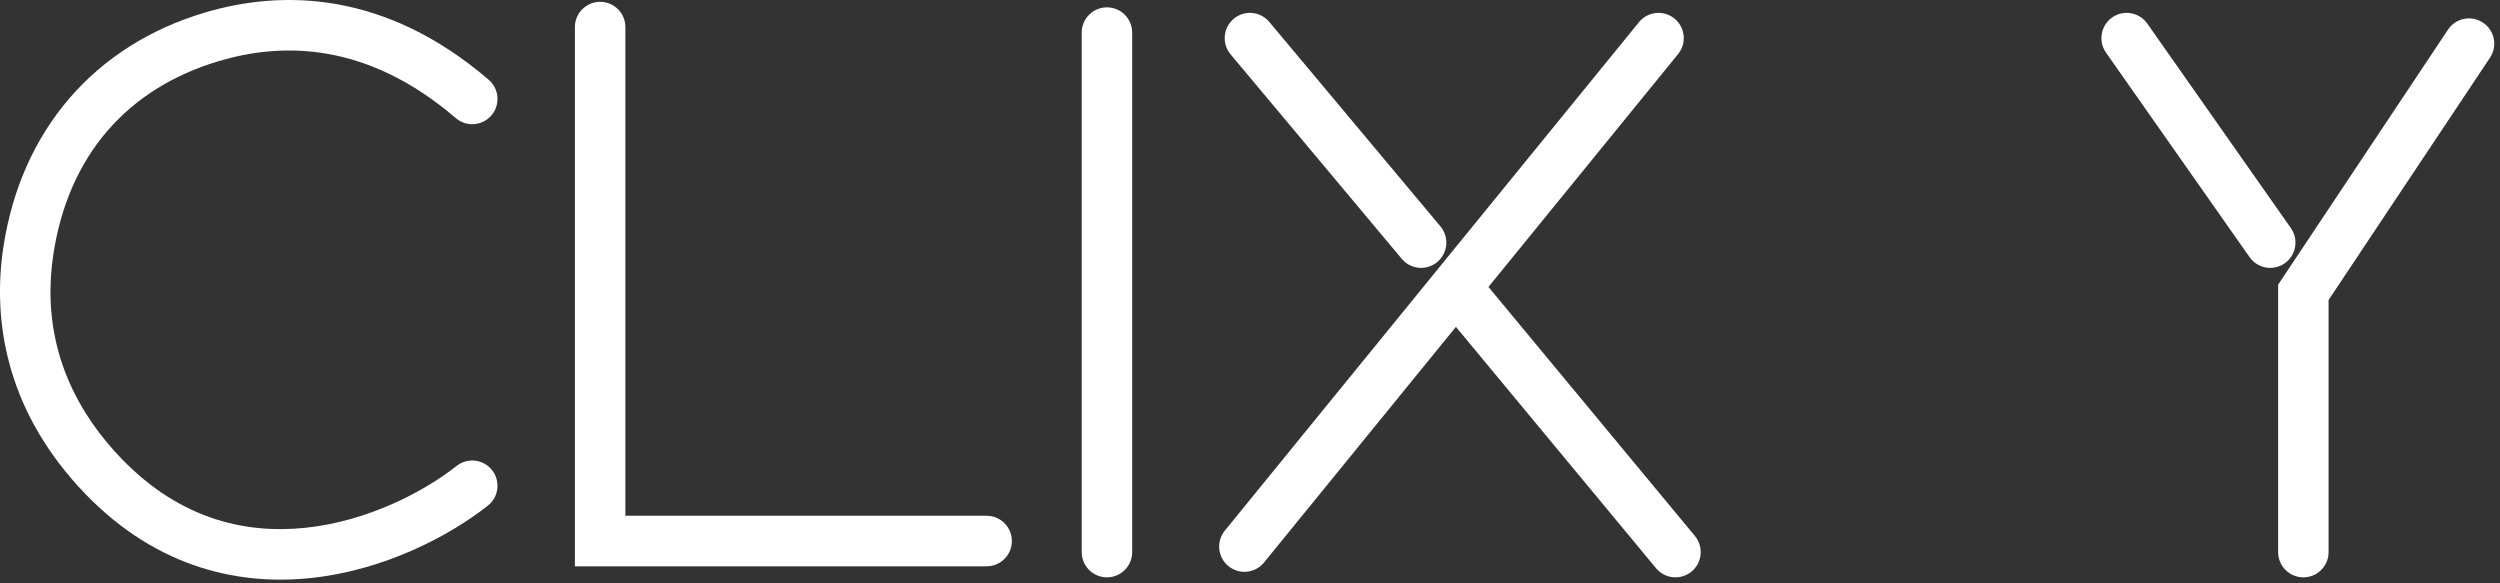 <?xml version="1.0" encoding="utf-8"?>
<svg xmlns="http://www.w3.org/2000/svg" fill="none" height="100%" overflow="visible" preserveAspectRatio="none" style="display: block;" viewBox="0 0 150 35" width="100%">
<rect x="0" y="0" width="150" height="35" fill="#333333" stroke="none"/>
<g id="clixsy">
<path clip-rule="evenodd" d="M36.008 0.11C36.845 0.11 37.523 0.788 37.523 1.625V30.946H59.198C60.035 30.946 60.712 31.625 60.712 32.462C60.712 33.299 60.035 33.978 59.198 33.978H34.494V1.625C34.494 0.788 35.172 0.11 36.008 0.11Z" fill="white" fill-rule="evenodd"/>
<path clip-rule="evenodd" d="M66.417 0.441C67.253 0.441 67.931 1.12 67.931 1.957V33.125C67.931 33.962 67.253 34.641 66.417 34.641C65.581 34.641 64.903 33.962 64.903 33.125V1.957C64.903 1.12 65.581 0.441 66.417 0.441Z" fill="white" fill-rule="evenodd"/>
<path clip-rule="evenodd" d="M100.468 1.114C101.117 1.643 101.214 2.597 100.685 3.246L75.839 33.752C75.31 34.4 74.356 34.498 73.708 33.969C73.06 33.44 72.963 32.485 73.491 31.836L98.338 1.331C98.866 0.682 99.82 0.585 100.468 1.114Z" fill="white" fill-rule="evenodd"/>
<path clip-rule="evenodd" d="M74.024 1.127C74.665 0.589 75.62 0.673 76.157 1.315L86.427 13.583C86.964 14.225 86.88 15.181 86.239 15.719C85.598 16.256 84.643 16.172 84.106 15.53L73.836 3.262C73.298 2.62 73.383 1.664 74.024 1.127Z" fill="white" fill-rule="evenodd"/>
<path clip-rule="evenodd" d="M148.98 1.359C149.676 1.823 149.864 2.764 149.4 3.461L139.715 18V33.125C139.715 33.962 139.037 34.641 138.201 34.641C137.365 34.641 136.687 33.962 136.687 33.125V17.082L146.879 1.779C147.343 1.083 148.284 0.894 148.98 1.359Z" fill="white" fill-rule="evenodd"/>
<path clip-rule="evenodd" d="M12.292 0.753C16.885 -0.613 23.071 -0.576 29.32 4.785C29.956 5.33 30.029 6.287 29.485 6.923C28.94 7.558 27.984 7.632 27.349 7.087C22.003 2.501 16.927 2.537 13.154 3.659C7.556 5.323 4.1 9.406 3.205 15.235C2.643 18.891 3.301 23.138 6.928 27.132C10.543 31.112 14.63 32.054 18.322 31.668C22.091 31.273 25.472 29.478 27.396 27.957C28.053 27.438 29.005 27.55 29.523 28.207C30.042 28.864 29.93 29.818 29.273 30.336C27.002 32.131 23.094 34.216 18.637 34.683C14.101 35.158 9.023 33.946 4.687 29.172C0.364 24.412 -0.47 19.209 0.211 14.774C1.275 7.846 5.647 2.728 12.292 0.753Z" fill="white" fill-rule="evenodd"/>
<path clip-rule="evenodd" d="M86.641 16.374C87.284 15.84 88.239 15.929 88.773 16.573L101.694 32.157C102.228 32.801 102.139 33.757 101.495 34.291C100.851 34.826 99.897 34.737 99.363 34.093L86.442 18.509C85.908 17.865 85.997 16.909 86.641 16.374Z" fill="white" fill-rule="evenodd"/>
<path clip-rule="evenodd" d="M126.729 1.048C127.413 0.567 128.358 0.732 128.839 1.417L137.452 13.685C137.933 14.37 137.768 15.316 137.084 15.797C136.4 16.278 135.455 16.113 134.974 15.428L126.361 3.16C125.88 2.475 126.045 1.53 126.729 1.048Z" fill="white" fill-rule="evenodd"/>
</g>
</svg>